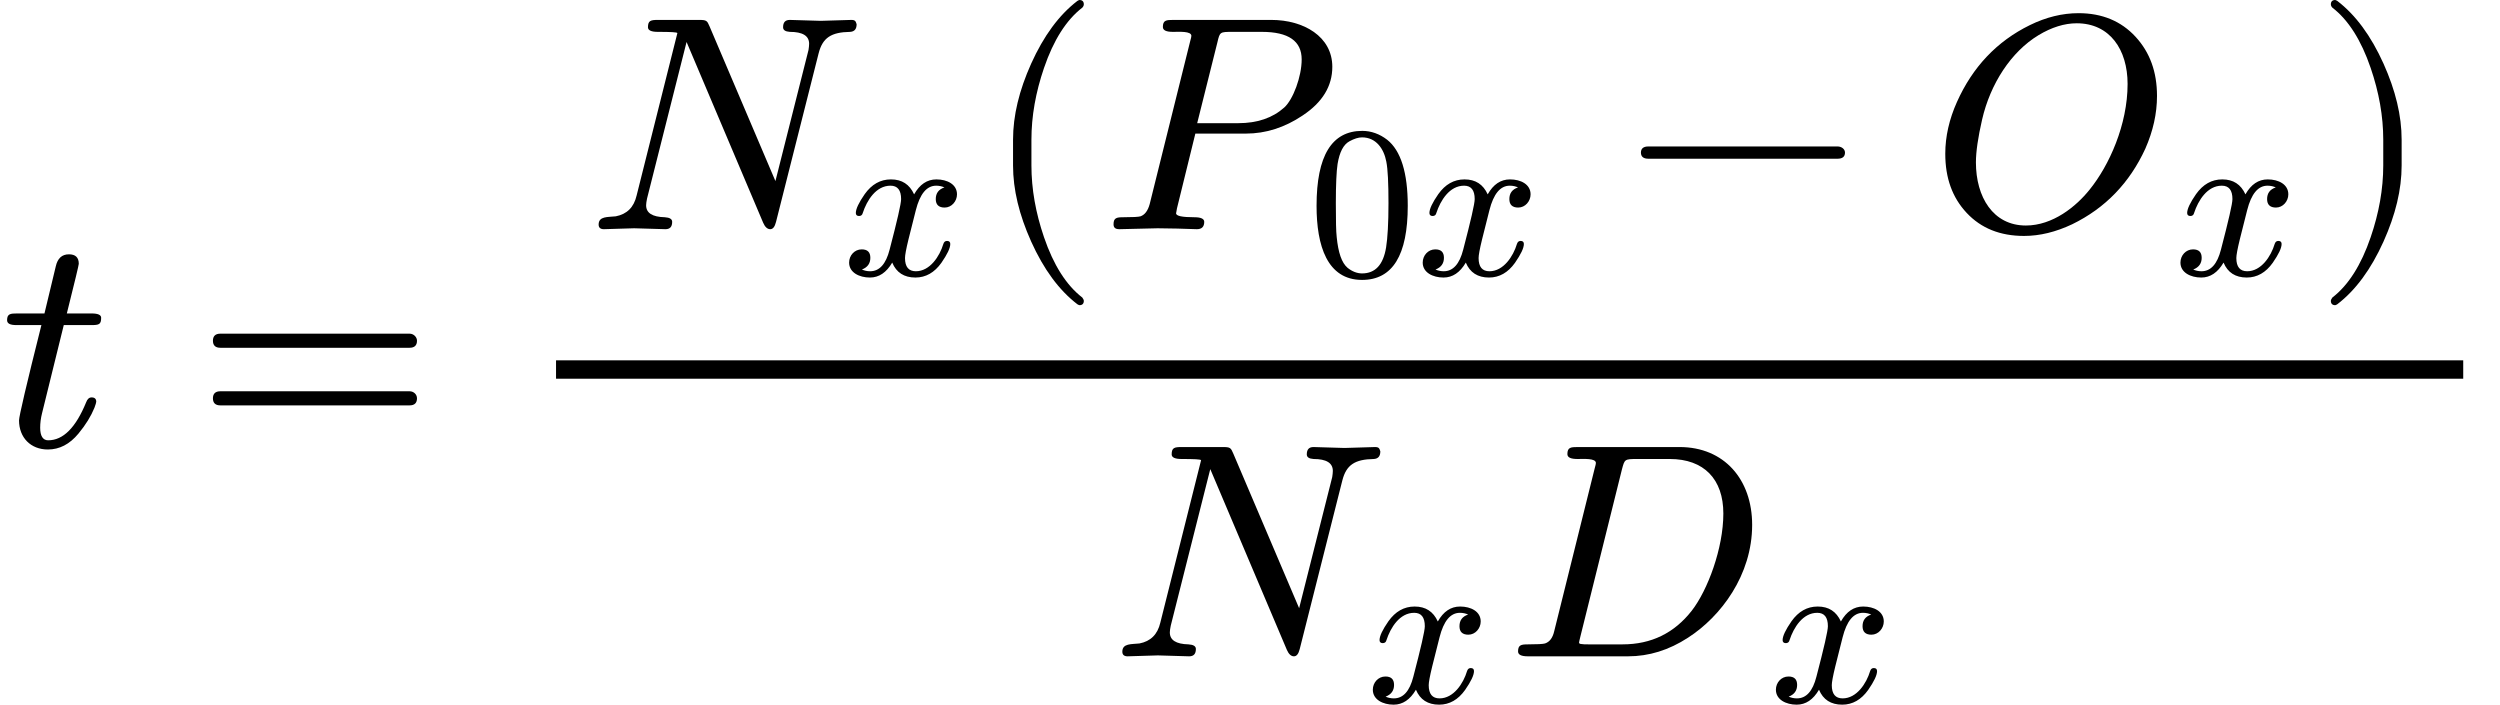 <?xml version="1.0" encoding="UTF-8" standalone="no" ?>
<svg xmlns="http://www.w3.org/2000/svg" width="147.672px" height="41.624px" viewBox="0 -1456 8158.9 2299.8" xmlns:xlink="http://www.w3.org/1999/xlink"><defs><path id="MJX-71-NCM-I-1D461" d="M330 419C330 428 320 433 299 433L218 433C244 537 257 591 257 595C257 616 246 626 225 626C202 626 188 613 182 587L145 433L56 433C34 433 23 432 23 411C23 400 33 395 54 395L135 395C86 200 62 97 62 84C62 28 100-11 156-11C194-11 227 6 256 41C280 70 297 98 308 125C312 136 314 142 314 145C314 154 309 159 299 159C291 159 285 154 281 143C247 60 206 19 157 19C140 19 131 33 131 60C131 75 133 91 137 107L208 395L297 395C323 395 330 397 330 419Z"/><path id="MJX-71-NCM-N-3D" d="M698 367L80 367C64 367 56 359 56 344C56 329 64 321 80 321L698 321C714 321 722 329 722 344C722 356 711 367 698 367M698 179L80 179C64 179 56 171 56 156C56 141 64 133 80 133L698 133C714 133 722 141 722 156C722 169 711 179 698 179Z"/><path id="MJX-71-NCM-I-1D441" d="M864 683C845 683 783 680 764 680C745 680 682 683 663 683C648 683 641 675 641 659C641 650 648 645 663 644C705 644 726 631 726 605C726 599 725 592 724 585L616 157L401 662C393 681 391 683 366 683L233 683C209 683 200 681 200 659C200 649 211 644 232 644C274 644 295 643 296 640L163 110C154 71 131 49 95 42C69 39 39 43 39 15C39 5 45 0 56 0C74 0 136 3 155 3C174 3 238 0 257 0C272 0 279 8 279 24C279 33 271 38 255 39C214 40 194 53 194 78C194 83 195 90 197 100L326 611L576 21C582 7 590 0 599 0C608 0 614 8 618 24L757 574C770 625 798 643 860 644C874 645 881 653 881 669C878 678 877 683 864 683Z"/><path id="MJX-71-NCM-I-1D465" d="M527 373C527 419 482 442 432 442C389 442 355 419 329 373C308 419 273 442 222 442C173 442 133 419 101 374C74 335 60 306 60 287C60 278 65 273 75 273C84 273 90 278 92 287C111 345 153 413 220 413C253 413 269 392 269 351C269 330 251 252 216 118C199 51 169 18 126 18C112 18 99 21 88 26C114 36 127 54 127 80C127 106 114 119 87 119C54 119 29 91 29 58C29 12 76-11 125-11C167-11 201 12 228 58C247 12 283-11 335-11C383-11 423 12 455 57C482 96 496 125 496 144C496 153 491 158 481 158C472 158 467 153 464 144C447 87 402 18 337 18C304 18 287 38 287 79C287 92 292 120 303 165L337 300C356 375 387 413 431 413C445 413 458 410 469 405C442 396 429 378 429 351C429 325 443 312 470 312C502 312 527 341 527 373Z"/><path id="MJX-71-NCM-N-2062" d=""/><path id="MJX-71-NCM-N-28" d="M318-248C327-248 332-243 332-234C332-231 330-227 327-223C275-183 233-117 202-26C175 53 161 131 161 208L161 292C161 369 175 447 202 526C233 617 275 683 327 723C330 726 332 730 332 734C332 743 327 748 318 748C317 748 314 747 311 745C251 699 201 631 160 540C121 453 101 371 101 292L101 208C101 129 121 47 160-40C201-131 251-199 311-245C314-247 317-248 318-248Z"/><path id="MJX-71-NCM-I-1D443" d="M555 683L235 683C212 683 201 682 201 660C201 649 212 644 234 644C254 644 294 647 294 631C294 629 293 623 290 613L158 82C152 60 142 47 128 42C121 40 103 39 72 39C50 39 40 37 40 16C40 5 46 0 59 0L184 3L248 2C259 2 299 0 312 0C328 0 336 8 336 24C336 34 325 39 304 39C264 39 244 43 244 52C244 52 245 55 247 68L307 312L472 312C537 312 599 332 657 371C722 414 754 467 754 530C754 629 660 683 555 683M524 644C611 644 654 614 654 554C654 498 626 423 597 397C559 363 509 346 447 346L313 346L379 610C387 644 387 644 429 644Z"/><path id="MJX-71-NCM-N-30" d="M249-22C390-22 460 92 460 320C460 473 428 575 365 625C330 652 291 666 250 666C109 666 39 551 39 320C39 136 88-22 249-22M361 524C368 489 371 425 371 332C371 240 367 172 360 128C347 48 310 8 249 8C226 8 203 17 182 34C155 57 139 104 132 176C129 201 128 253 128 332C128 419 131 480 136 513C145 568 163 603 191 618C213 630 232 636 249 636C314 636 350 583 361 524Z"/><path id="MJX-71-NCM-N-2212" d="M698 270L80 270C64 270 56 263 56 250C56 237 64 230 80 230L698 230C714 230 722 237 722 250C722 262 710 270 698 270Z"/><path id="MJX-71-NCM-I-1D442" d="M702 263C727 320 740 377 740 435C740 513 717 577 670 628C623 679 561 705 484 705C431 705 378 692 325 666C217 613 138 529 87 415C62 359 49 303 49 246C49 167 72 103 119 53C166 3 228-22 306-22C358-22 410-9 463 16C572 69 651 152 702 263M644 474C644 341 584 208 520 129C476 74 400 12 312 12C205 12 149 105 149 218C149 253 156 300 169 357C196 475 264 579 353 633C396 659 438 672 478 672C586 672 644 586 644 474Z"/><path id="MJX-71-NCM-N-29" d="M78-245C138-199 188-131 229-40C268 47 288 129 288 208L288 292C288 371 268 453 229 540C188 631 138 699 78 745C75 747 72 748 71 748C62 748 57 743 57 734C57 730 59 726 62 723C114 683 156 617 187 526C214 447 228 369 228 292L228 208C228 131 214 53 187-26C156-117 114-183 62-223C59-227 57-231 57-234C57-243 62-248 71-248C72-248 75-247 78-245Z"/><path id="MJX-71-NCM-I-1D437" d="M567 683L235 683C212 683 201 682 201 660C201 649 212 644 234 644C254 644 294 647 294 631C294 629 293 623 290 613L158 82C153 60 143 47 128 42C121 40 103 39 72 39C50 39 40 37 40 16C40 5 51 0 72 0L399 0C467 0 532 20 595 61C702 130 804 265 804 429C804 577 713 683 567 683M710 466C710 353 659 216 607 149C550 76 475 39 381 39L270 39C259 39 252 39 248 40C242 40 239 42 239 45C239 47 241 54 244 67L379 610C388 643 387 644 429 644L535 644C647 644 710 578 710 466Z"/></defs><g stroke="#000000" fill="#000000" stroke-width="0" transform="scale(1,-1)"><g data-mml-node="math" data-latex="t=\frac{N_x(P_{0x}-O_x)}{N_xD_x}" data-semantic-type="relseq" data-semantic-role="equality" data-semantic-annotation="depth:1" data-semantic-id="30" data-semantic-children="0,29" data-semantic-content="1" data-semantic-attributes="latex:t=\frac{N_x(P_{0x}-O_x)}{N_xD_x}" data-semantic-owns="0 1 29" aria-level="0" data-speech-node="true" data-semantic-structure="(30 0 1 (29 (20 (4 2 3) 19 (18 5 (17 (11 6 (10 7 9 8)) 12 (15 13 14)) 16)) (28 (23 21 22) 27 (26 24 25))))"><g data-mml-node="mi" data-latex="t" data-semantic-type="identifier" data-semantic-role="latinletter" data-semantic-font="italic" data-semantic-annotation="clearspeak:simple;nemeth:number;depth:2" data-semantic-id="0" data-semantic-parent="30" data-semantic-attributes="latex:t" aria-level="1" data-speech-node="true"><use data-c="1D461" xlink:href="#MJX-71-NCM-I-1D461" xmlns:xlink="http://www.w3.org/1999/xlink"/></g><g data-mml-node="mo" data-latex="=" data-semantic-type="relation" data-semantic-role="equality" data-semantic-annotation="nemeth:number;depth:2" data-semantic-id="1" data-semantic-parent="30" data-semantic-attributes="latex:=" data-semantic-operator="relseq,=" aria-level="1" data-speech-node="true" transform="translate(638.8,0)"><use data-c="3D" xlink:href="#MJX-71-NCM-N-3D" xmlns:xlink="http://www.w3.org/1999/xlink"/></g><g data-mml-node="mfrac" data-latex="\frac{N_x(P_{0x}-O_x)}{N_xD_x}" data-semantic-type="fraction" data-semantic-role="division" data-semantic-annotation="depth:2" data-semantic-id="29" data-semantic-children="20,28" data-semantic-parent="30" data-semantic-attributes="latex:\frac{N_x(P_{0x}-O_x)}{N_xD_x}" data-semantic-owns="20 28" aria-level="1" data-speech-node="true" transform="translate(1694.6,0)"><g data-mml-node="mrow" data-latex="N_x(P_{0x}-O_x)" data-semantic-type="infixop" data-semantic-role="implicit" data-semantic-annotation="clearspeak:unit;depth:3" data-semantic-id="20" data-semantic-children="4,18" data-semantic-content="19" data-semantic-parent="29" data-semantic-attributes="latex:N_x(P_{0x}-O_x)" data-semantic-owns="4 19 18" aria-level="2" data-speech-node="true" transform="translate(220,708)"><g data-mml-node="msub" data-latex="N_x" data-semantic-type="subscript" data-semantic-role="latinletter" data-semantic-annotation="depth:4" data-semantic-id="4" data-semantic-children="2,3" data-semantic-parent="20" data-semantic-attributes="latex:N_x" data-semantic-owns="2 3" aria-level="3" data-speech-node="true"><g data-mml-node="mi" data-latex="N" data-semantic-type="identifier" data-semantic-role="latinletter" data-semantic-font="italic" data-semantic-annotation="clearspeak:simple;nemeth:number;depth:5" data-semantic-id="2" data-semantic-parent="4" data-semantic-attributes="latex:N" aria-level="4" data-speech-node="true"><use data-c="1D441" xlink:href="#MJX-71-NCM-I-1D441" xmlns:xlink="http://www.w3.org/1999/xlink"/></g><g data-mml-node="mi" transform="translate(836,-150) scale(0.707)" data-latex="x" data-semantic-type="identifier" data-semantic-role="latinletter" data-semantic-font="italic" data-semantic-annotation="clearspeak:simple;depth:5" data-semantic-id="3" data-semantic-parent="4" data-semantic-attributes="latex:x" aria-level="4" data-speech-node="true"><use data-c="1D465" xlink:href="#MJX-71-NCM-I-1D465" xmlns:xlink="http://www.w3.org/1999/xlink"/></g></g><g data-mml-node="mo" data-semantic-type="operator" data-semantic-role="multiplication" data-semantic-annotation="depth:4" data-semantic-id="19" data-semantic-parent="20" data-semantic-added="true" data-semantic-operator="infixop,⁢" aria-level="3" data-speech-node="true" transform="translate(1290.5,0)"><use data-c="2062" xlink:href="#MJX-71-NCM-N-2062" xmlns:xlink="http://www.w3.org/1999/xlink"/></g><g data-mml-node="mrow" data-semantic-added="true" data-semantic-type="fenced" data-semantic-role="leftright" data-semantic-annotation="depth:4" data-semantic-id="18" data-semantic-children="17" data-semantic-content="5,16" data-semantic-parent="20" data-semantic-owns="5 17 16" aria-level="3" data-speech-node="true" transform="translate(1290.5,0)"><g data-mml-node="mo" data-latex="(" data-semantic-type="fence" data-semantic-role="open" data-semantic-annotation="depth:5" data-semantic-id="5" data-semantic-parent="18" data-semantic-attributes="latex:(" data-semantic-operator="fenced" aria-level="4" data-speech-node="true"><use data-c="28" xlink:href="#MJX-71-NCM-N-28" xmlns:xlink="http://www.w3.org/1999/xlink"/></g><g data-mml-node="mrow" data-semantic-added="true" data-semantic-type="infixop" data-semantic-role="subtraction" data-semantic-annotation="depth:5" data-semantic-id="17" data-semantic-children="11,15" data-semantic-content="12" data-semantic-parent="18" data-semantic-owns="11 12 15" aria-level="4" data-speech-node="true" transform="translate(389,0)"><g data-mml-node="msub" data-latex="P_{0x}" data-semantic-type="subscript" data-semantic-role="latinletter" data-semantic-annotation="depth:6" data-semantic-id="11" data-semantic-children="6,10" data-semantic-parent="17" data-semantic-attributes="latex:P_{0x}" data-semantic-owns="6 10" aria-level="5" data-speech-node="true"><g data-mml-node="mi" data-latex="P" data-semantic-type="identifier" data-semantic-role="latinletter" data-semantic-font="italic" data-semantic-annotation="clearspeak:simple;depth:7" data-semantic-id="6" data-semantic-parent="11" data-semantic-attributes="latex:P" aria-level="6" data-speech-node="true"><use data-c="1D443" xlink:href="#MJX-71-NCM-I-1D443" xmlns:xlink="http://www.w3.org/1999/xlink"/></g><g data-mml-node="TeXAtom" transform="translate(675,-150) scale(0.707)" data-mjx-texclass="ORD" data-latex="{0x}" data-semantic-type="infixop" data-semantic-role="implicit" data-semantic-annotation="clearspeak:simple;clearspeak:unit;depth:7" data-semantic-id="10" data-semantic-children="7,8" data-semantic-content="9" data-semantic-parent="11" data-semantic-attributes="latex:{0x};texclass:ORD" data-semantic-owns="7 9 8" aria-level="6" data-speech-node="true"><g data-mml-node="mn" data-latex="0" data-semantic-type="number" data-semantic-role="integer" data-semantic-font="normal" data-semantic-annotation="clearspeak:simple;depth:8" data-semantic-id="7" data-semantic-parent="10" data-semantic-attributes="latex:0" aria-level="7" data-speech-node="true"><use data-c="30" xlink:href="#MJX-71-NCM-N-30" xmlns:xlink="http://www.w3.org/1999/xlink"/></g><g data-mml-node="mo" data-semantic-type="operator" data-semantic-role="multiplication" data-semantic-annotation="depth:8" data-semantic-id="9" data-semantic-parent="10" data-semantic-added="true" data-semantic-operator="infixop,⁢" aria-level="7" data-speech-node="true" transform="translate(500,0)"><use data-c="2062" xlink:href="#MJX-71-NCM-N-2062" xmlns:xlink="http://www.w3.org/1999/xlink"/></g><g data-mml-node="mi" data-latex="x" data-semantic-type="identifier" data-semantic-role="latinletter" data-semantic-font="italic" data-semantic-annotation="clearspeak:simple;depth:8" data-semantic-id="8" data-semantic-parent="10" data-semantic-attributes="latex:x" aria-level="7" data-speech-node="true" transform="translate(500,0)"><use data-c="1D465" xlink:href="#MJX-71-NCM-I-1D465" xmlns:xlink="http://www.w3.org/1999/xlink"/></g></g></g><g data-mml-node="mo" data-latex="-" data-semantic-type="operator" data-semantic-role="subtraction" data-semantic-annotation="depth:6" data-semantic-id="12" data-semantic-parent="17" data-semantic-attributes="latex:-" data-semantic-operator="infixop,−" aria-level="5" data-speech-node="true" transform="translate(1705.2,0)"><use data-c="2212" xlink:href="#MJX-71-NCM-N-2212" xmlns:xlink="http://www.w3.org/1999/xlink"/></g><g data-mml-node="msub" data-latex="O_x" data-semantic-type="subscript" data-semantic-role="latinletter" data-semantic-annotation="depth:6" data-semantic-id="15" data-semantic-children="13,14" data-semantic-parent="17" data-semantic-attributes="latex:O_x" data-semantic-owns="13 14" aria-level="5" data-speech-node="true" transform="translate(2705.5,0)"><g data-mml-node="mi" data-latex="O" data-semantic-type="identifier" data-semantic-role="latinletter" data-semantic-font="italic" data-semantic-annotation="clearspeak:simple;depth:7" data-semantic-id="13" data-semantic-parent="15" data-semantic-attributes="latex:O" aria-level="6" data-speech-node="true"><use data-c="1D442" xlink:href="#MJX-71-NCM-I-1D442" xmlns:xlink="http://www.w3.org/1999/xlink"/></g><g data-mml-node="mi" transform="translate(796,-150) scale(0.707)" data-latex="x" data-semantic-type="identifier" data-semantic-role="latinletter" data-semantic-font="italic" data-semantic-annotation="clearspeak:simple;depth:7" data-semantic-id="14" data-semantic-parent="15" data-semantic-attributes="latex:x" aria-level="6" data-speech-node="true"><use data-c="1D465" xlink:href="#MJX-71-NCM-I-1D465" xmlns:xlink="http://www.w3.org/1999/xlink"/></g></g></g><g data-mml-node="mo" data-latex=")" data-semantic-type="fence" data-semantic-role="close" data-semantic-annotation="depth:5" data-semantic-id="16" data-semantic-parent="18" data-semantic-attributes="latex:)" data-semantic-operator="fenced" aria-level="4" data-speech-node="true" transform="translate(4344.9,0)"><use data-c="29" xlink:href="#MJX-71-NCM-N-29" xmlns:xlink="http://www.w3.org/1999/xlink"/></g></g></g><g data-mml-node="mrow" data-latex="N_xD_x" data-semantic-type="infixop" data-semantic-role="implicit" data-semantic-annotation="clearspeak:unit;depth:3" data-semantic-id="28" data-semantic-children="23,26" data-semantic-content="27" data-semantic-parent="29" data-semantic-attributes="latex:N_xD_x" data-semantic-owns="23 27 26" aria-level="2" data-speech-node="true" transform="translate(1929.2,-686)"><g data-mml-node="msub" data-latex="N_x" data-semantic-type="subscript" data-semantic-role="latinletter" data-semantic-annotation="depth:4" data-semantic-id="23" data-semantic-children="21,22" data-semantic-parent="28" data-semantic-attributes="latex:N_x" data-semantic-owns="21 22" aria-level="3" data-speech-node="true"><g data-mml-node="mi" data-latex="N" data-semantic-type="identifier" data-semantic-role="latinletter" data-semantic-font="italic" data-semantic-annotation="clearspeak:simple;depth:5" data-semantic-id="21" data-semantic-parent="23" data-semantic-attributes="latex:N" aria-level="4" data-speech-node="true"><use data-c="1D441" xlink:href="#MJX-71-NCM-I-1D441" xmlns:xlink="http://www.w3.org/1999/xlink"/></g><g data-mml-node="mi" transform="translate(836,-150) scale(0.707)" data-latex="x" data-semantic-type="identifier" data-semantic-role="latinletter" data-semantic-font="italic" data-semantic-annotation="clearspeak:simple;depth:5" data-semantic-id="22" data-semantic-parent="23" data-semantic-attributes="latex:x" aria-level="4" data-speech-node="true"><use data-c="1D465" xlink:href="#MJX-71-NCM-I-1D465" xmlns:xlink="http://www.w3.org/1999/xlink"/></g></g><g data-mml-node="mo" data-semantic-type="operator" data-semantic-role="multiplication" data-semantic-annotation="depth:4" data-semantic-id="27" data-semantic-parent="28" data-semantic-added="true" data-semantic-operator="infixop,⁢" aria-level="3" data-speech-node="true" transform="translate(1290.5,0)"><use data-c="2062" xlink:href="#MJX-71-NCM-N-2062" xmlns:xlink="http://www.w3.org/1999/xlink"/></g><g data-mml-node="msub" data-latex="D_x" data-semantic-type="subscript" data-semantic-role="latinletter" data-semantic-annotation="depth:4" data-semantic-id="26" data-semantic-children="24,25" data-semantic-parent="28" data-semantic-attributes="latex:D_x" data-semantic-owns="24 25" aria-level="3" data-speech-node="true" transform="translate(1290.5,0)"><g data-mml-node="mi" data-latex="D" data-semantic-type="identifier" data-semantic-role="latinletter" data-semantic-font="italic" data-semantic-annotation="clearspeak:simple;depth:5" data-semantic-id="24" data-semantic-parent="26" data-semantic-attributes="latex:D" aria-level="4" data-speech-node="true"><use data-c="1D437" xlink:href="#MJX-71-NCM-I-1D437" xmlns:xlink="http://www.w3.org/1999/xlink"/></g><g data-mml-node="mi" transform="translate(861,-150) scale(0.707)" data-latex="x" data-semantic-type="identifier" data-semantic-role="latinletter" data-semantic-font="italic" data-semantic-annotation="clearspeak:simple;depth:5" data-semantic-id="25" data-semantic-parent="26" data-semantic-attributes="latex:x" aria-level="4" data-speech-node="true"><use data-c="1D465" xlink:href="#MJX-71-NCM-I-1D465" xmlns:xlink="http://www.w3.org/1999/xlink"/></g></g></g><rect width="6224.4" height="60" x="120" y="220"/></g></g></g></svg>